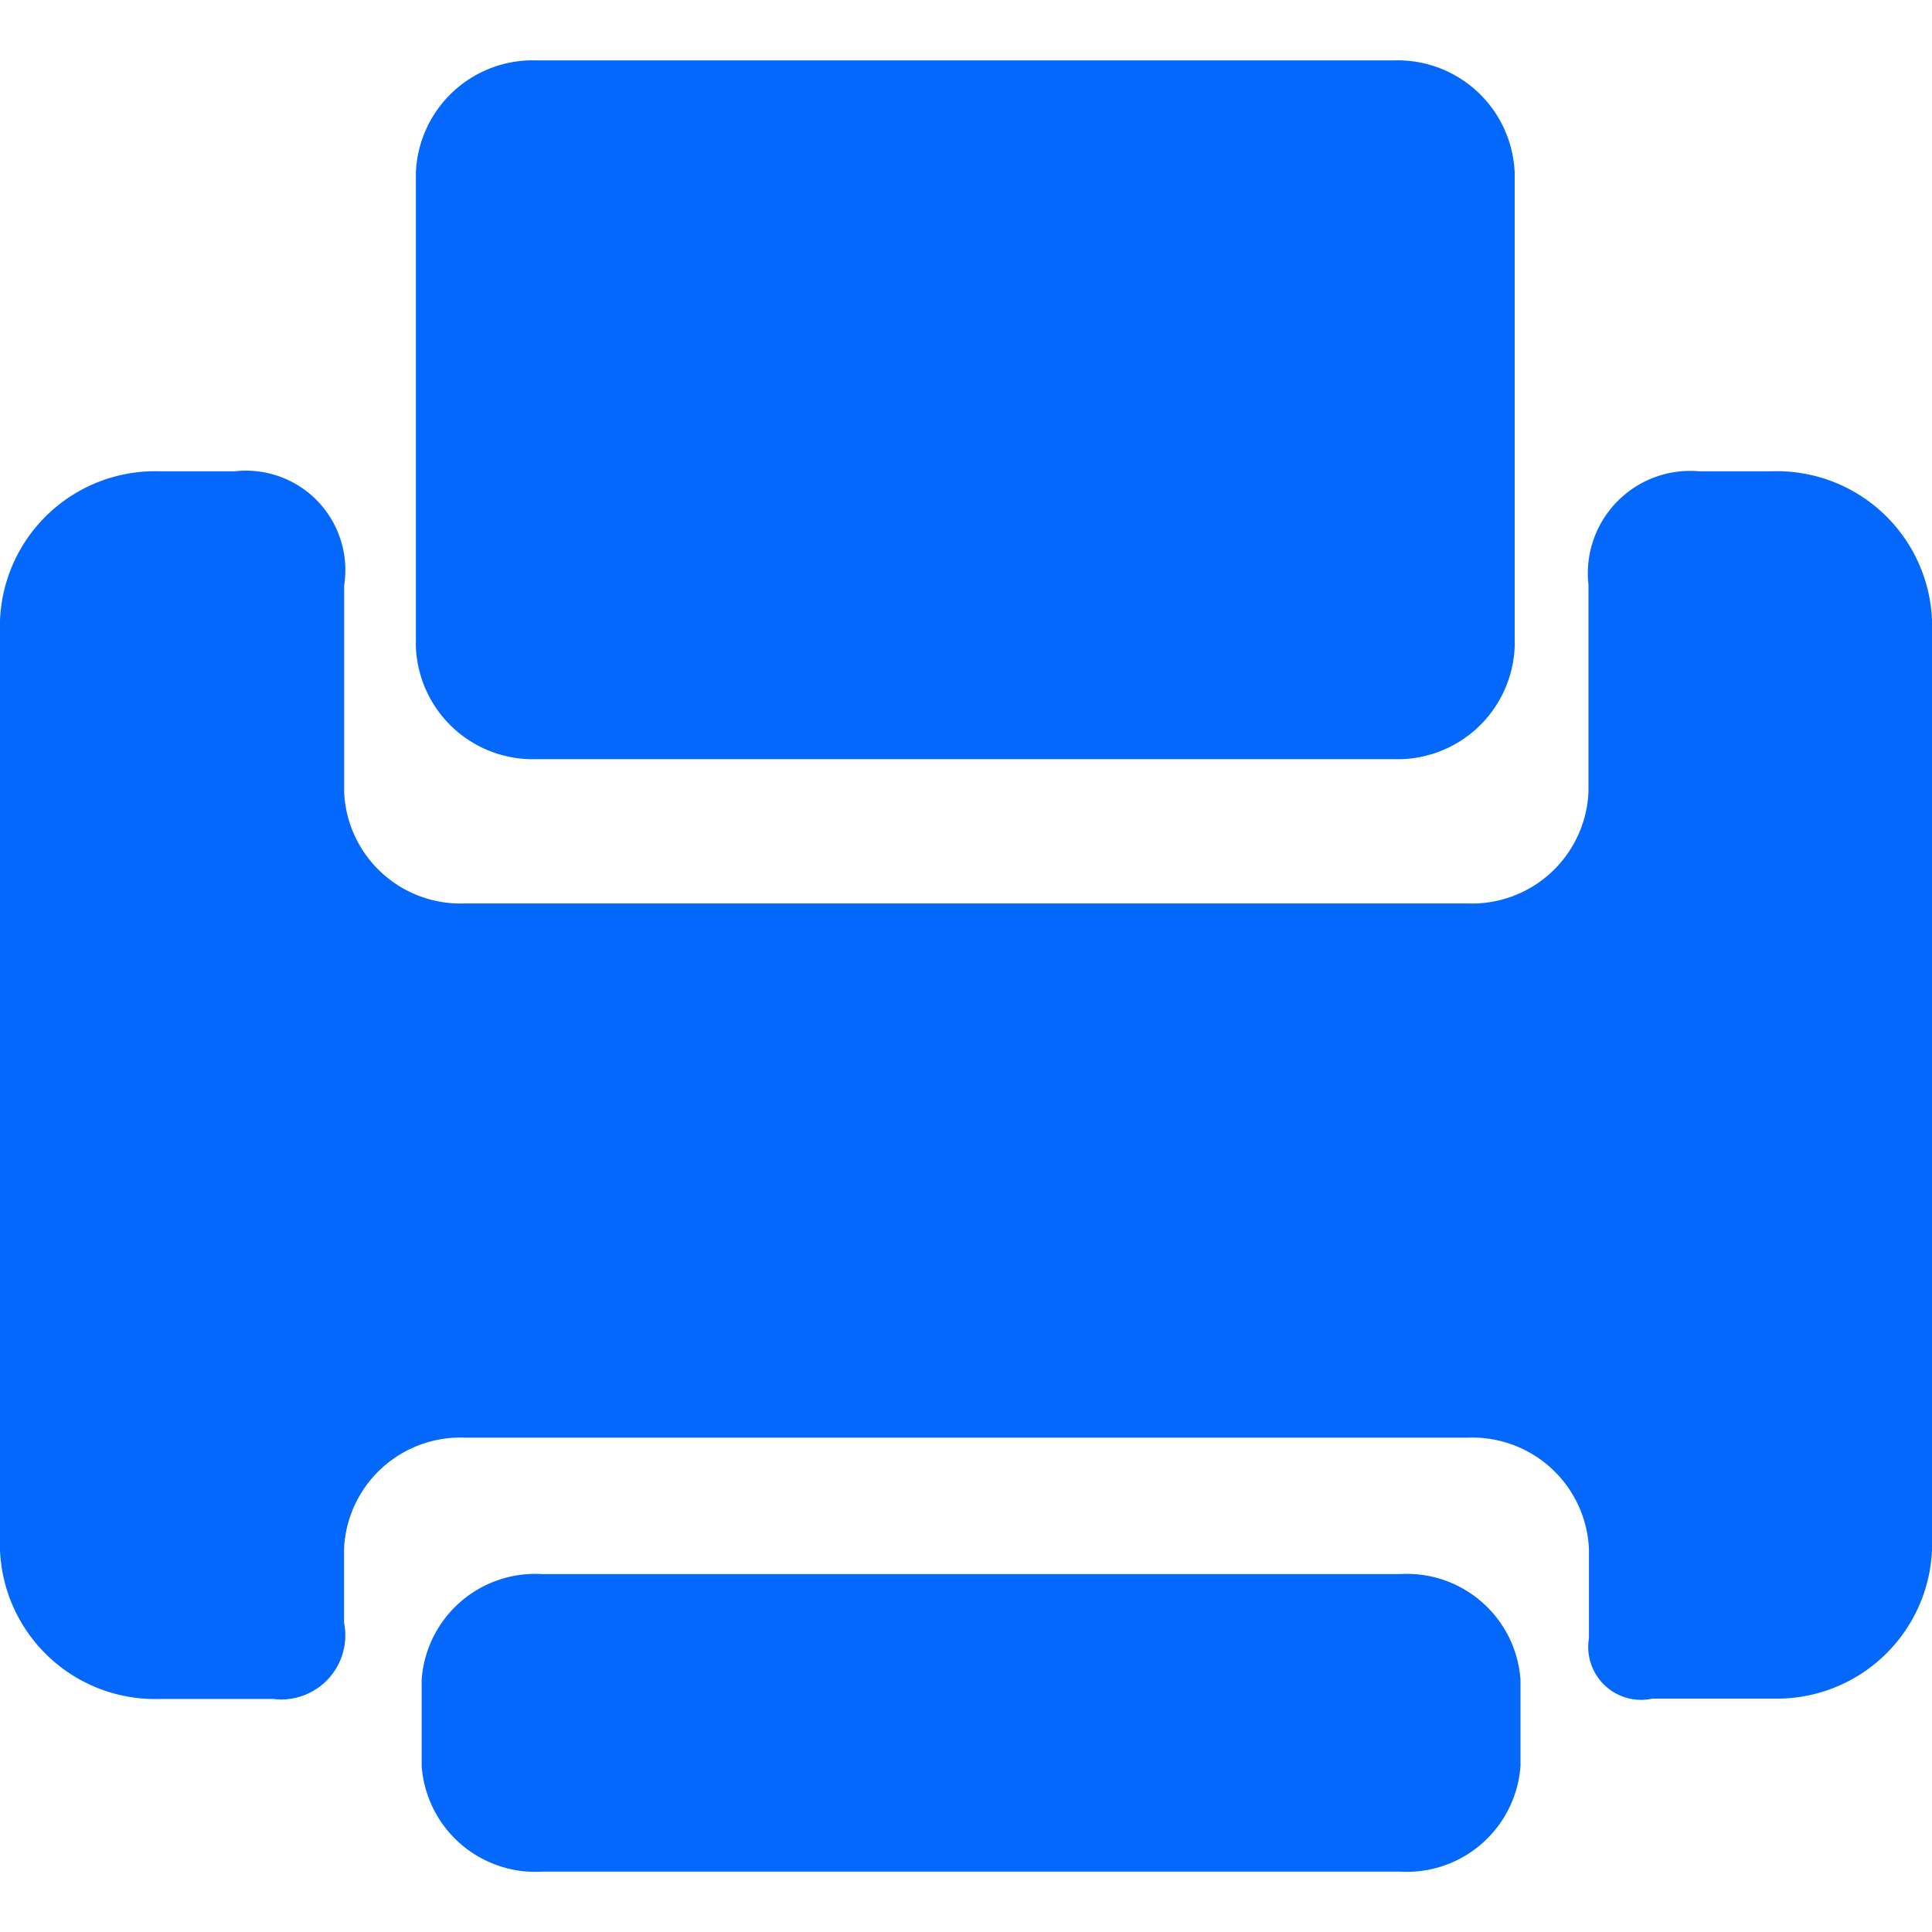<svg xmlns="http://www.w3.org/2000/svg" width="16" height="16" viewBox="0 0 16 16">
  <defs>
    <style>
      .cls-1 {
        fill: #0568fd;
        fill-rule: evenodd;
      }
    </style>
  </defs>
  <path id="形状_1028" data-name="形状 1028" class="cls-1" d="M320.492,785.125a0.944,0.944,0,0,0,1,.875h7.1a0.944,0.944,0,0,0,1-.875h0V784.41a0.943,0.943,0,0,0-1-.874h-7.1a0.943,0.943,0,0,0-1,.874v0.715Zm9.052-13.191a0.97,0.97,0,0,0-1-.934h-7.1a0.969,0.969,0,0,0-1,.934v3.918a0.969,0.969,0,0,0,1,.935h7.1a0.97,0.97,0,0,0,1-.935v-3.918Zm3.456,3.7a1.286,1.286,0,0,0-1.328-1.231h-0.6a0.848,0.848,0,0,0-.917.939v1.716a0.966,0.966,0,0,1-1,.924H320.85a0.965,0.965,0,0,1-1-.924v-1.709a0.823,0.823,0,0,0-.906-0.946h-0.62A1.286,1.286,0,0,0,317,775.638v7.7a1.286,1.286,0,0,0,1.328,1.232h0.933a0.531,0.531,0,0,0,.588-0.633V783.33a0.965,0.965,0,0,1,1-.924h8.31a0.966,0.966,0,0,1,1,.924v0.737a0.438,0.438,0,0,0,.527.5h0.994A1.286,1.286,0,0,0,333,783.338v-7.7Zm0,0" transform="translate(-317 -770.5)"/>
</svg>
